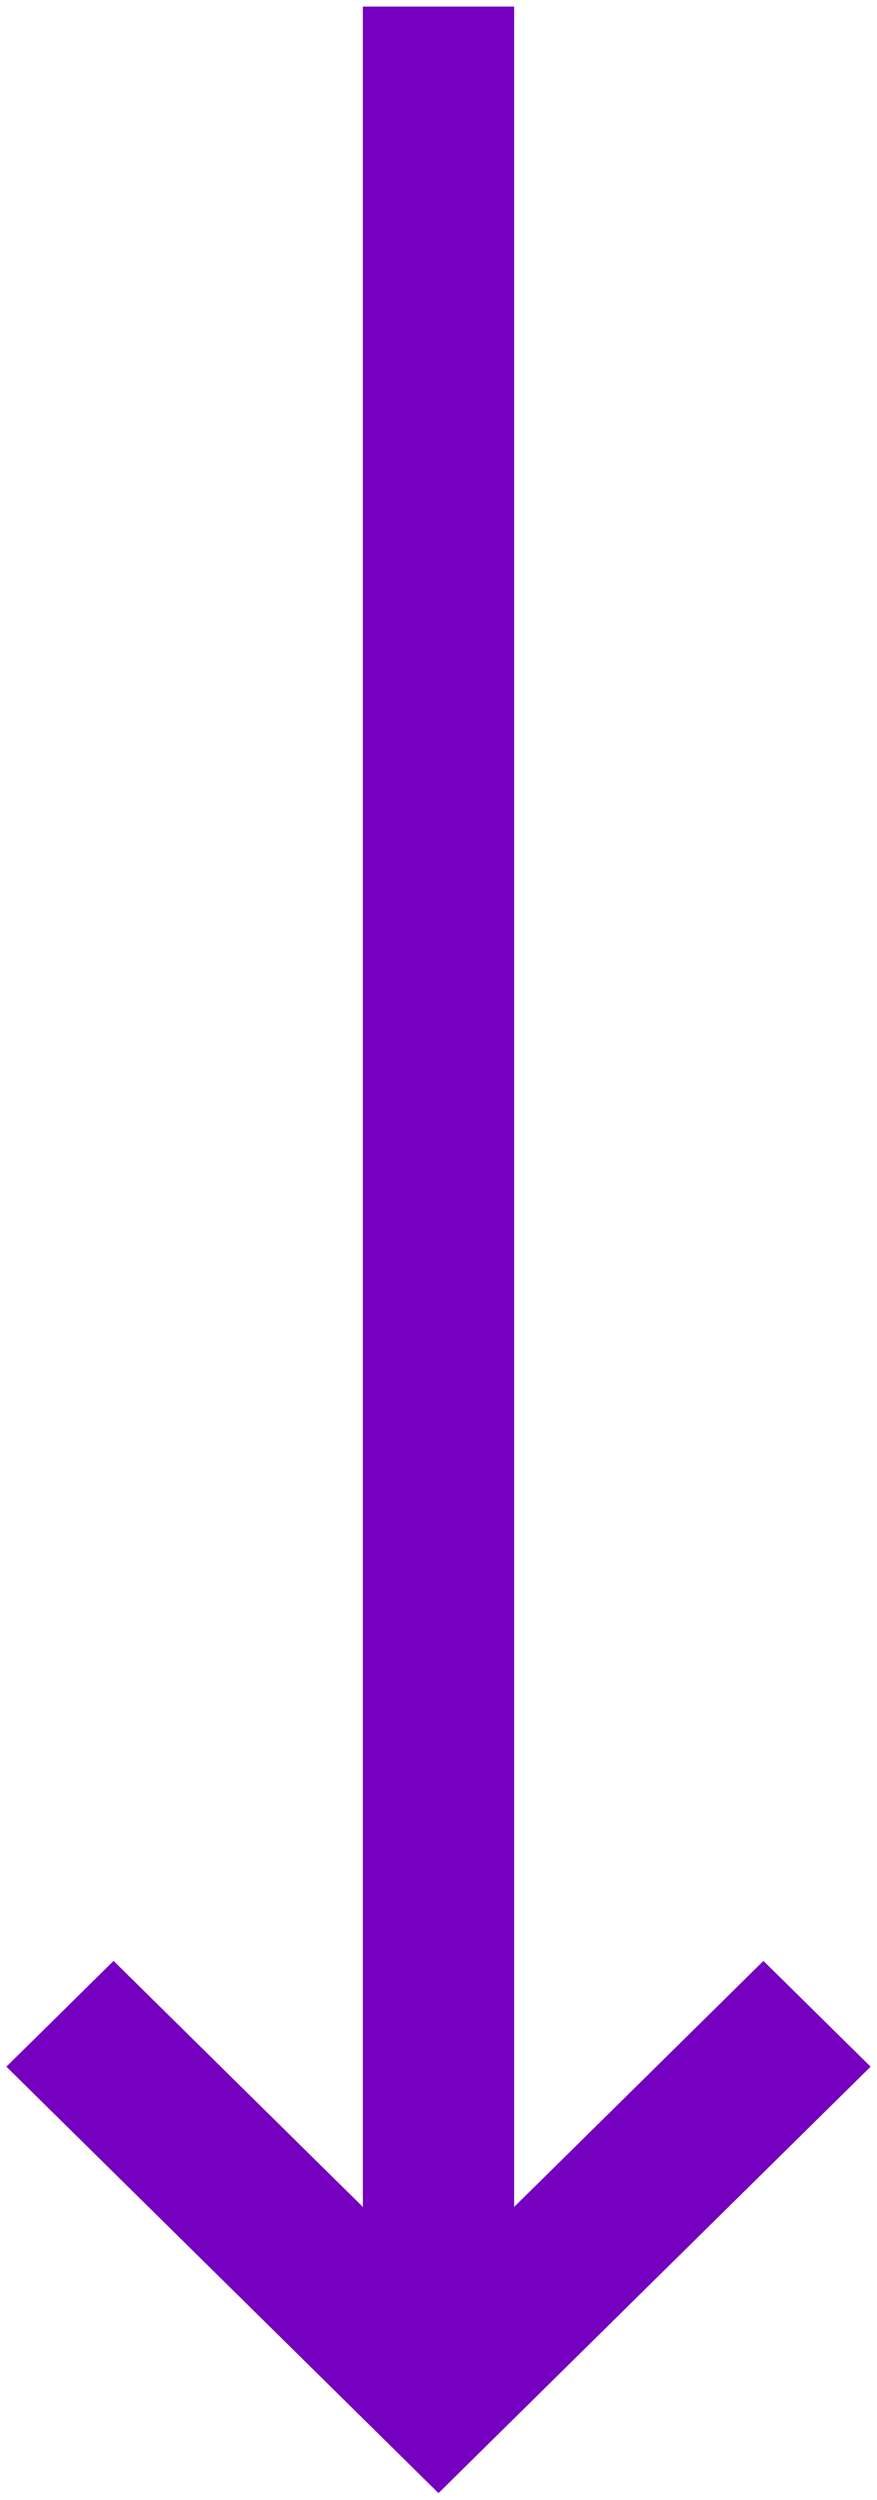 <svg width="80" height="228" viewBox="0 0 80 228" fill="none" xmlns="http://www.w3.org/2000/svg">
<path d="M76 188.482L69.64 182.207L44.5 207.011L44.5 3L35.5 3L35.5 84.646L35.5 207.011L10.36 182.207L4 188.482L40 224L76 188.482Z" fill="#7500C0" stroke="#7500C0" stroke-width="4.8"/>
</svg>
